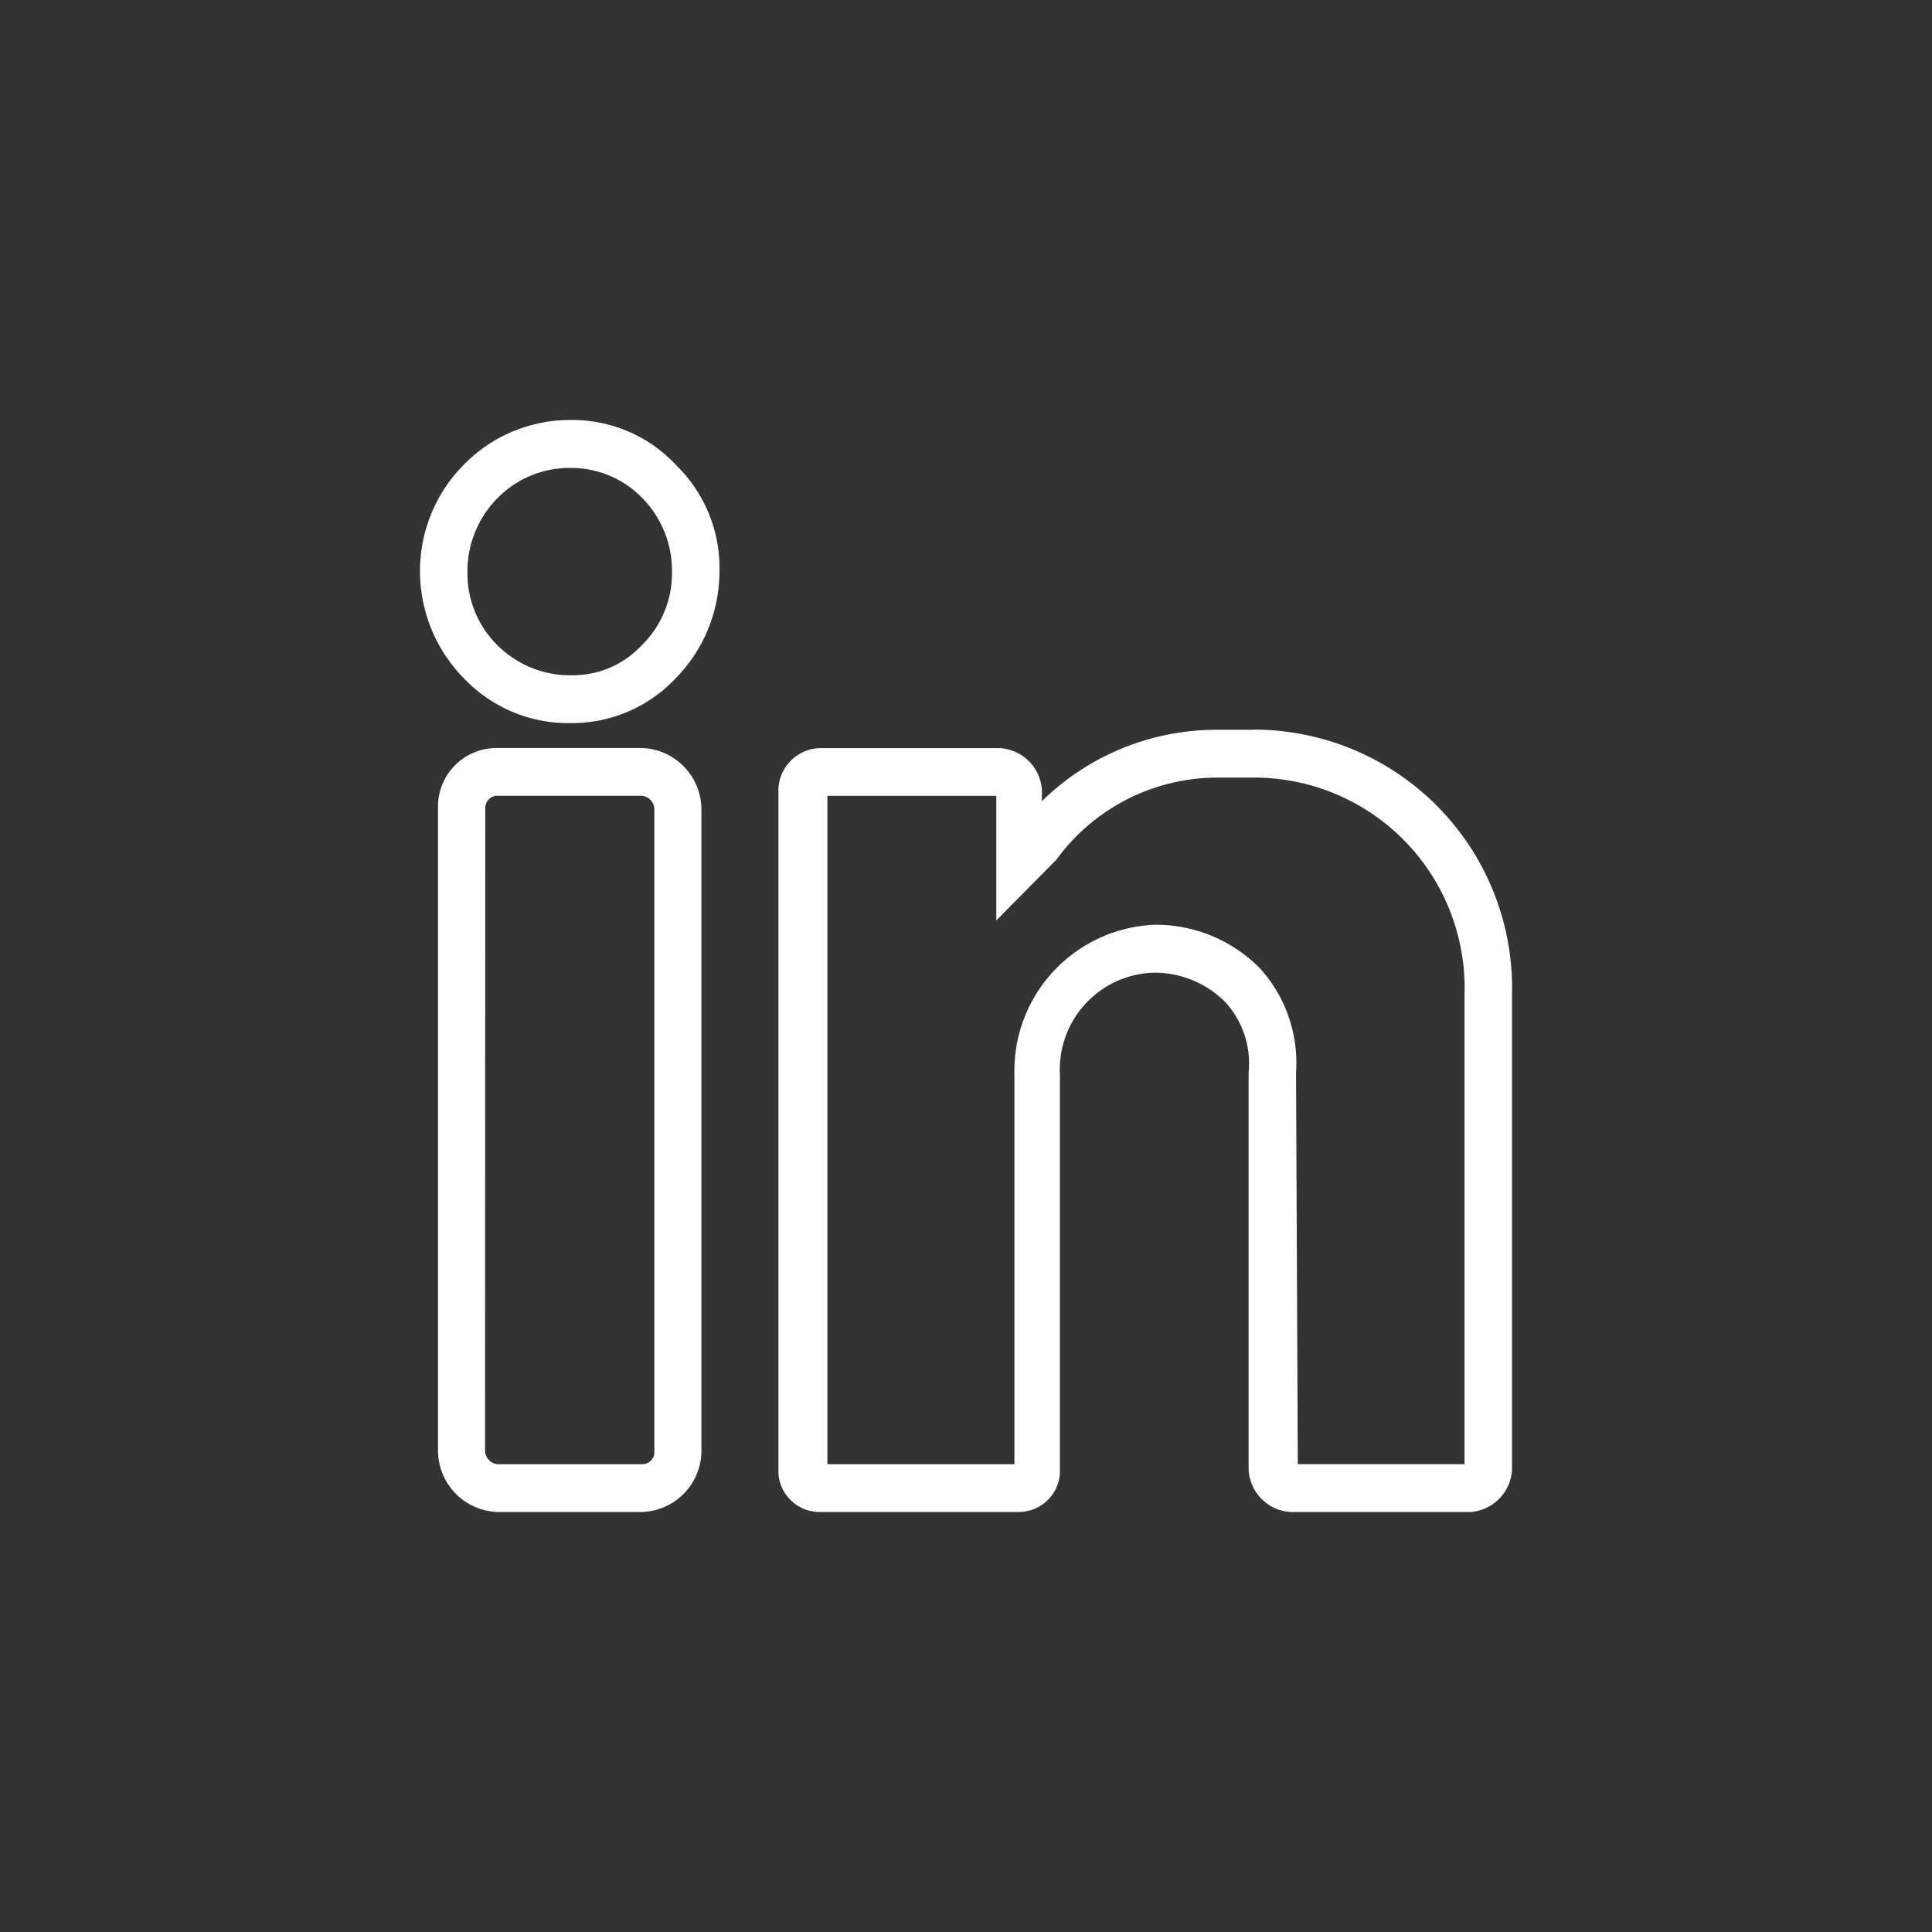<svg id="snsbtn1" xmlns="http://www.w3.org/2000/svg" xmlns:xlink="http://www.w3.org/1999/xlink" width="46" height="46" viewBox="0 0 46 46">
  <rect x="0" y="0" width="46" height="46" fill="#333333" stroke="none"/>
  <defs>
    <clipPath id="clip-path">
      <rect id="長方形_9" data-name="長方形 9" width="26" height="26" fill="none"/>
    </clipPath>
  </defs>
  <g id="長方形_652" data-name="長方形 652" fill="rgba(170,170,170,0)" stroke="" stroke-linejoin="round" stroke-width="1">
    <rect width="46" height="46" stroke="none"/>
    <rect x="0.5" y="0.5" width="45" height="45" fill="none"/>
  </g>
  <g id="ベクトルスマートオブジェクト" transform="translate(-2463 -9011)">
    <g id="グループ_17" data-name="グループ 17" transform="translate(2473 9021)" clip-path="url(#clip-path)">
      <path id="パス_15" data-name="パス 15" d="M3.608,0A3.534,3.534,0,0,0,1.069,1.038,3.59,3.59,0,0,0,0,3.606,3.638,3.638,0,0,0,1.069,6.175,3.427,3.427,0,0,0,3.434,7.216c.046,0,.092,0,.13,0h.086a3.382,3.382,0,0,0,2.41-1.038A3.634,3.634,0,0,0,7.13,3.613,3.412,3.412,0,0,0,6.107,1.084,3.369,3.369,0,0,0,3.608,0M3.7,6.078c-.04,0-.081,0-.13,0a2.445,2.445,0,0,1-1.711-.7,2.4,2.4,0,0,1-.729-1.766,2.472,2.472,0,0,1,.733-1.77,2.4,2.4,0,0,1,1.75-.7,2.356,2.356,0,0,1,1.664.7A2.472,2.472,0,0,1,6,3.606a2.4,2.4,0,0,1-.733,1.77,2.229,2.229,0,0,1-1.576.7" fill="#fff"/>
      <path id="パス_16" data-name="パス 16" d="M5.28,7.81H1.806A1.393,1.393,0,0,0,.429,9.247V24.563A1.466,1.466,0,0,0,1.849,26H5.28A1.463,1.463,0,0,0,6.7,24.606V9.247A1.466,1.466,0,0,0,5.28,7.81M1.554,9.247a.293.293,0,0,1,.252-.3H5.28a.331.331,0,0,1,.3.3v15.36a.292.292,0,0,1-.3.255H1.849a.331.331,0,0,1-.3-.3Z" fill="#fff"/>
      <path id="パス_17" data-name="パス 17" d="M19.862,7.376h-.9a5.934,5.934,0,0,0-4.155,1.7V8.813a1.065,1.065,0,0,0-.992-1H9.526a1.016,1.016,0,0,0-.992.96V25.083A.984.984,0,0,0,9.526,26h4.718a.984.984,0,0,0,.992-.916v-9.5a2.306,2.306,0,0,1,2.225-2.425,2.38,2.38,0,0,1,1.712.7,2.16,2.16,0,0,1,.556,1.678V25a1.065,1.065,0,0,0,.992,1h4.289A1.065,1.065,0,0,0,26,25V13.672a6.152,6.152,0,0,0-6.138-6.3M9.7,8.948h4.021v2.968l1.437-1.454.006-.009A4.744,4.744,0,0,1,19,8.514h.9a5.012,5.012,0,0,1,4.97,5.158V24.861H20.9l-.042-9.324A3.353,3.353,0,0,0,20,13.056a3.482,3.482,0,0,0-2.5-1.038h0a3.48,3.48,0,0,0-3.347,3.563v9.281H9.7Z" fill="#fff"/>
    </g>
  </g>
</svg>
